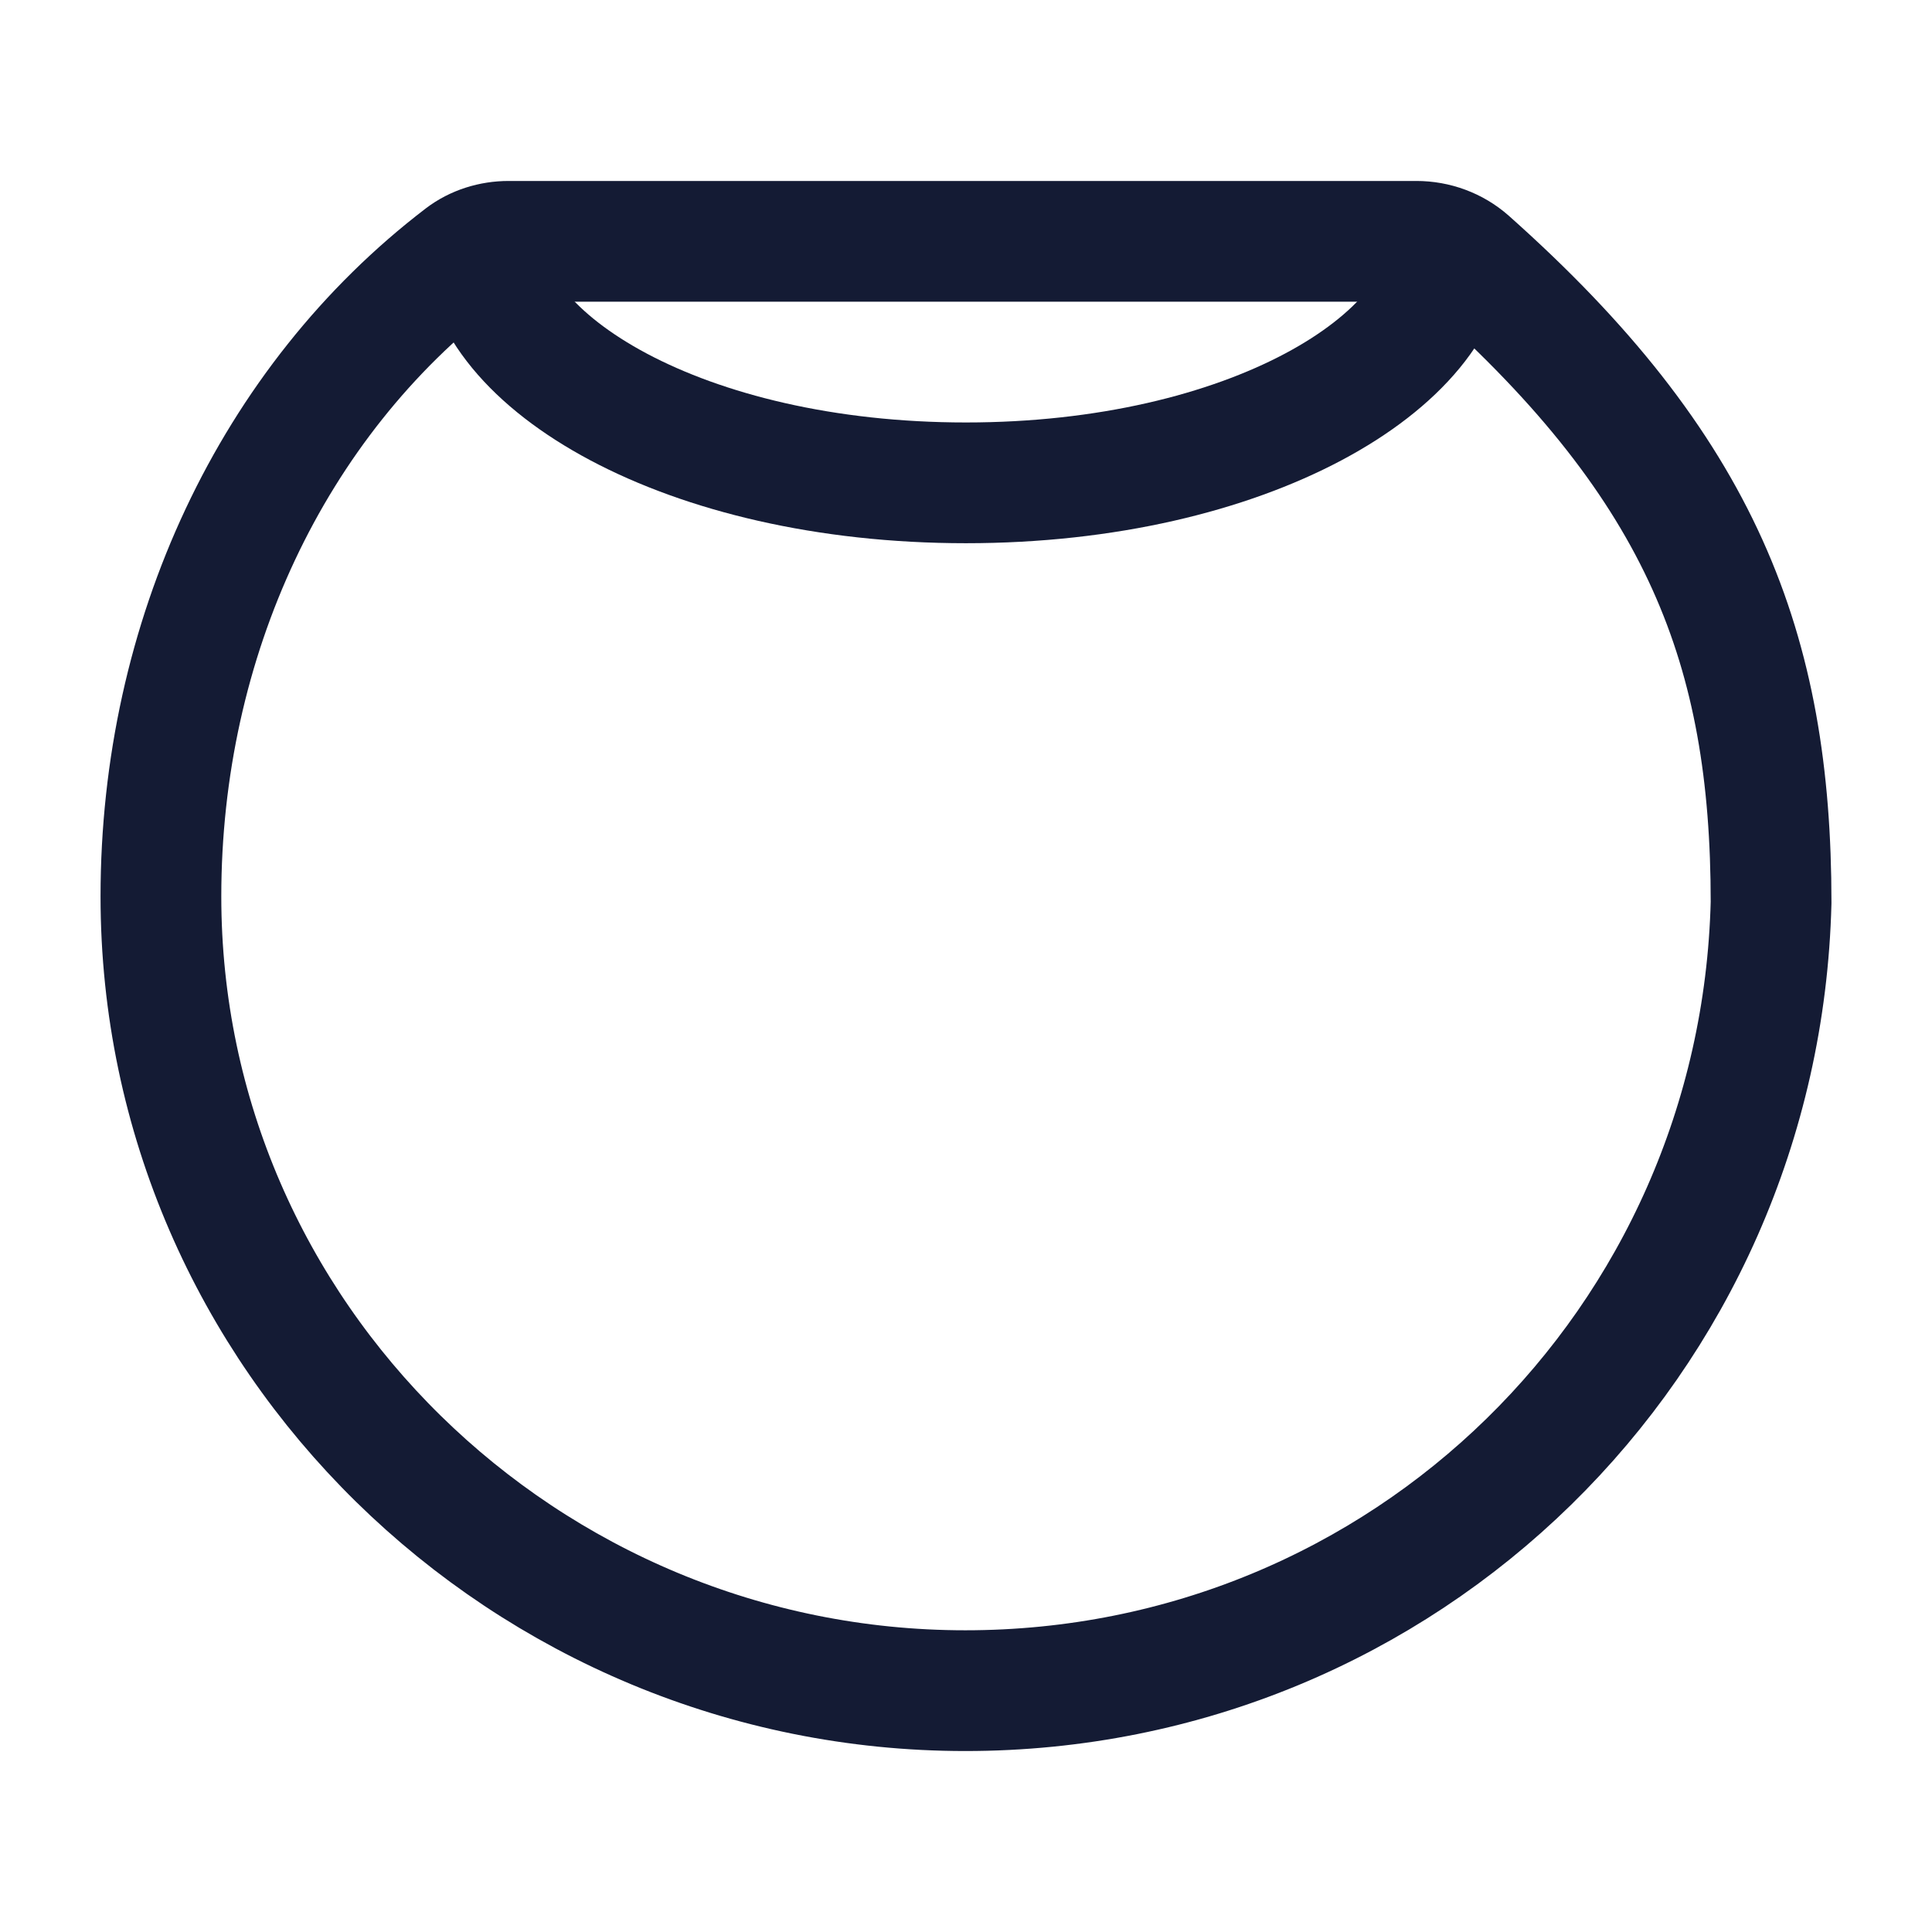 <svg width="24" height="24" viewBox="0 0 24 24" fill="none" xmlns="http://www.w3.org/2000/svg">
<path d="M11.991 21.002C17.451 21.002 21.863 16.681 22.001 11.211C22.001 8.066 21.144 5.82 18.245 3.241C18.066 3.083 17.834 2.998 17.595 2.998H6.318C6.111 2.998 5.907 3.061 5.743 3.186C3.381 4.992 1.999 7.938 1.999 11.136C1.999 16.606 6.532 21.002 11.991 21.002Z" stroke="#141B34" stroke-width="1.5" stroke-linejoin="round"/>
<path d="M5.999 2.998C5.999 4.487 8.499 5.998 11.999 5.998C15.499 5.998 17.999 4.487 17.999 2.998" stroke="#141B34" stroke-width="1.5" stroke-linejoin="round"/>
</svg>
